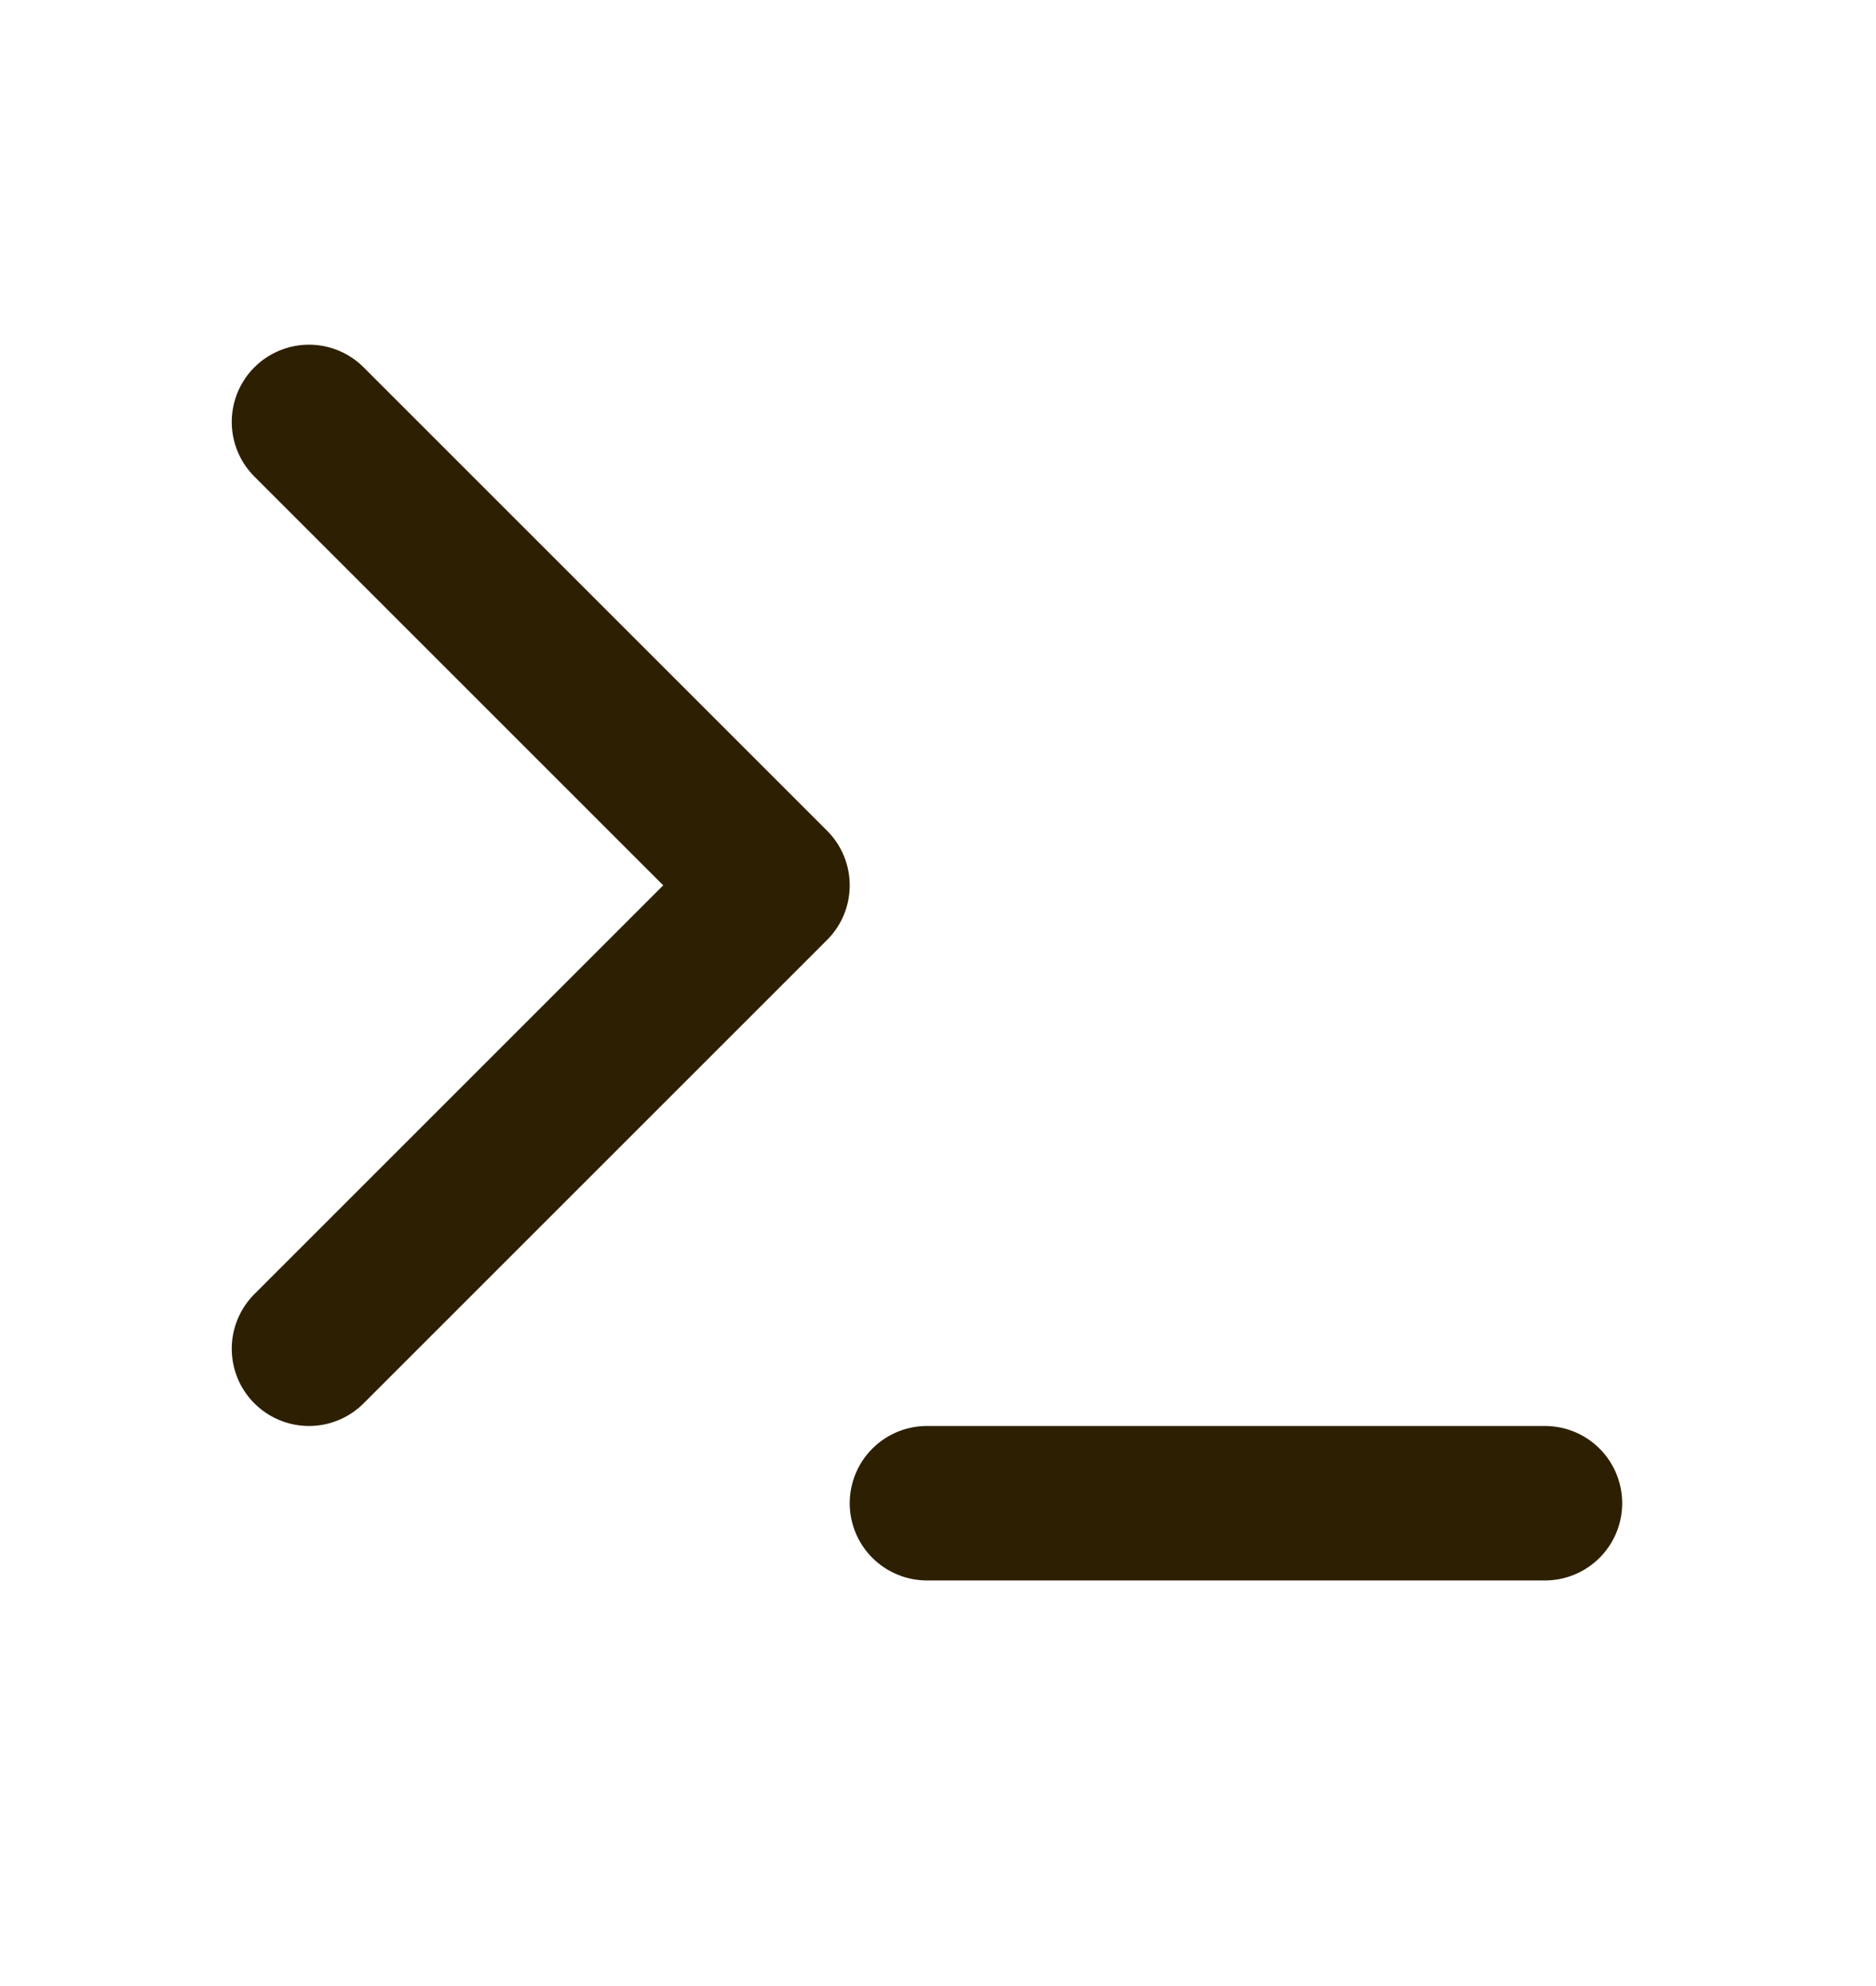 <svg width="17" height="18" viewBox="0 0 17 18" fill="none" xmlns="http://www.w3.org/2000/svg">
<path d="M8.4 13.624H14" stroke="#2D2002" stroke-width="1.4" stroke-linecap="round" stroke-linejoin="round"/>
<path d="M2.8 12.224L7 8.024L2.8 3.824" stroke="#2D2002" stroke-width="1.4" stroke-linecap="round" stroke-linejoin="round"/>
</svg>
